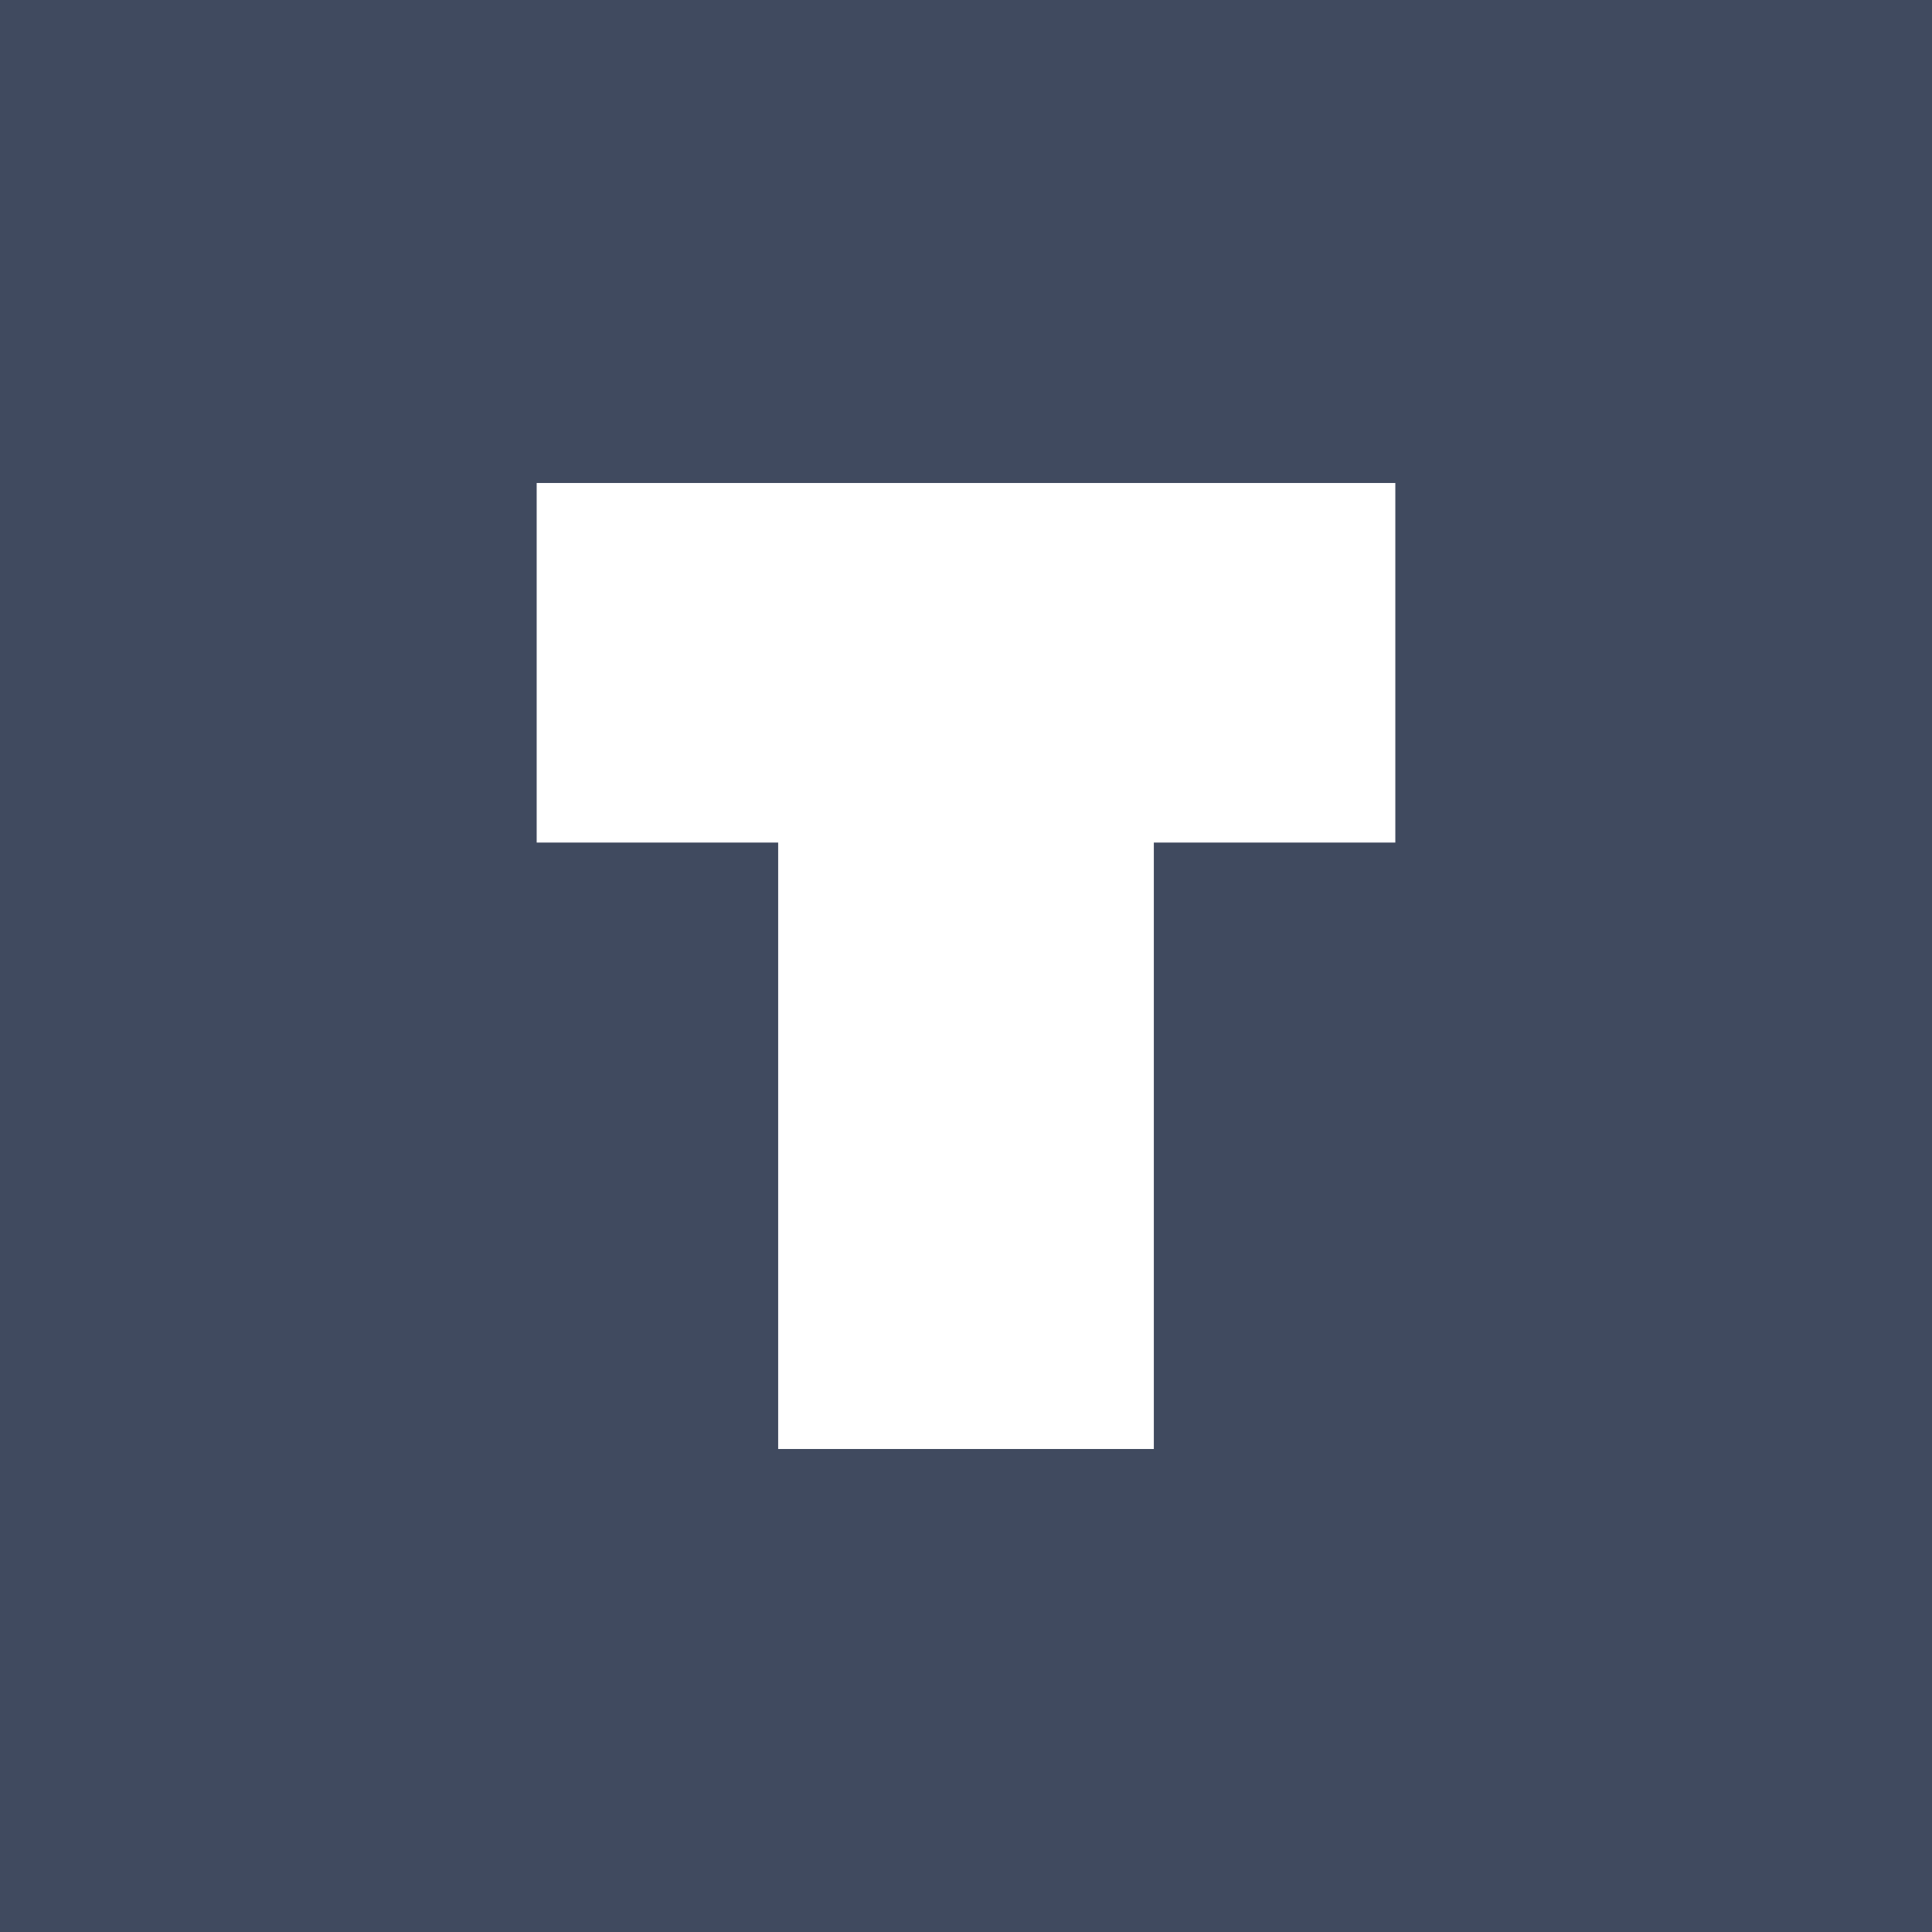 <?xml version="1.0" standalone="no"?>
<!DOCTYPE svg PUBLIC "-//W3C//DTD SVG 1.1//EN" "http://www.w3.org/Graphics/SVG/1.1/DTD/svg11.dtd">
<!--Generator: Xara Designer (www.xara.com), SVG filter version: 6.1.0.16-->
<svg stroke-width="0.501" stroke-linejoin="bevel" fill-rule="evenodd" xmlns:xlink="http://www.w3.org/1999/xlink" xmlns="http://www.w3.org/2000/svg" version="1.1" overflow="visible" width="719.25pt" height="719.25pt" viewBox="0 0 719.25 719.25">
 <rect x="0" y="0" width="719.25" height="719.25" fill="#808080" stroke="none"/>
 <defs>
	</defs>
 <g id="Document" fill="none" stroke="black" font-family="Times New Roman" font-size="16" transform="scale(1 -1)">
  <g id="Spread" transform="translate(0 -719.25)">
   <g id="Page background">
    <path d="M 0,719.249 L 0,0 L 719.249,0 L 719.249,719.249 L 0,719.249 Z" stroke-linejoin="bevel" stroke="none" stroke-width="0" marker-start="none" marker-end="none" stroke-miterlimit="79.84"/>
   </g>
   <g id="MouseOff">
    <path d="M 0,719.25 L 0,0.002 L 719.248,0.002 L 719.248,719.25 L 0,719.25 Z" fill="#404a5f" stroke="none" stroke-linejoin="miter" marker-start="none" marker-end="none"/>
    <path d="M 289.696,179.813 L 289.696,405.581 L 199.795,405.581 L 199.795,539.441 L 519.455,539.441 L 519.455,405.581 L 429.554,405.581 L 429.554,179.813 L 289.696,179.813 Z" fill="#ffffff" stroke="none" stroke-linejoin="miter" marker-start="none" marker-end="none"/>
   </g>
  </g>
 </g>
</svg>
